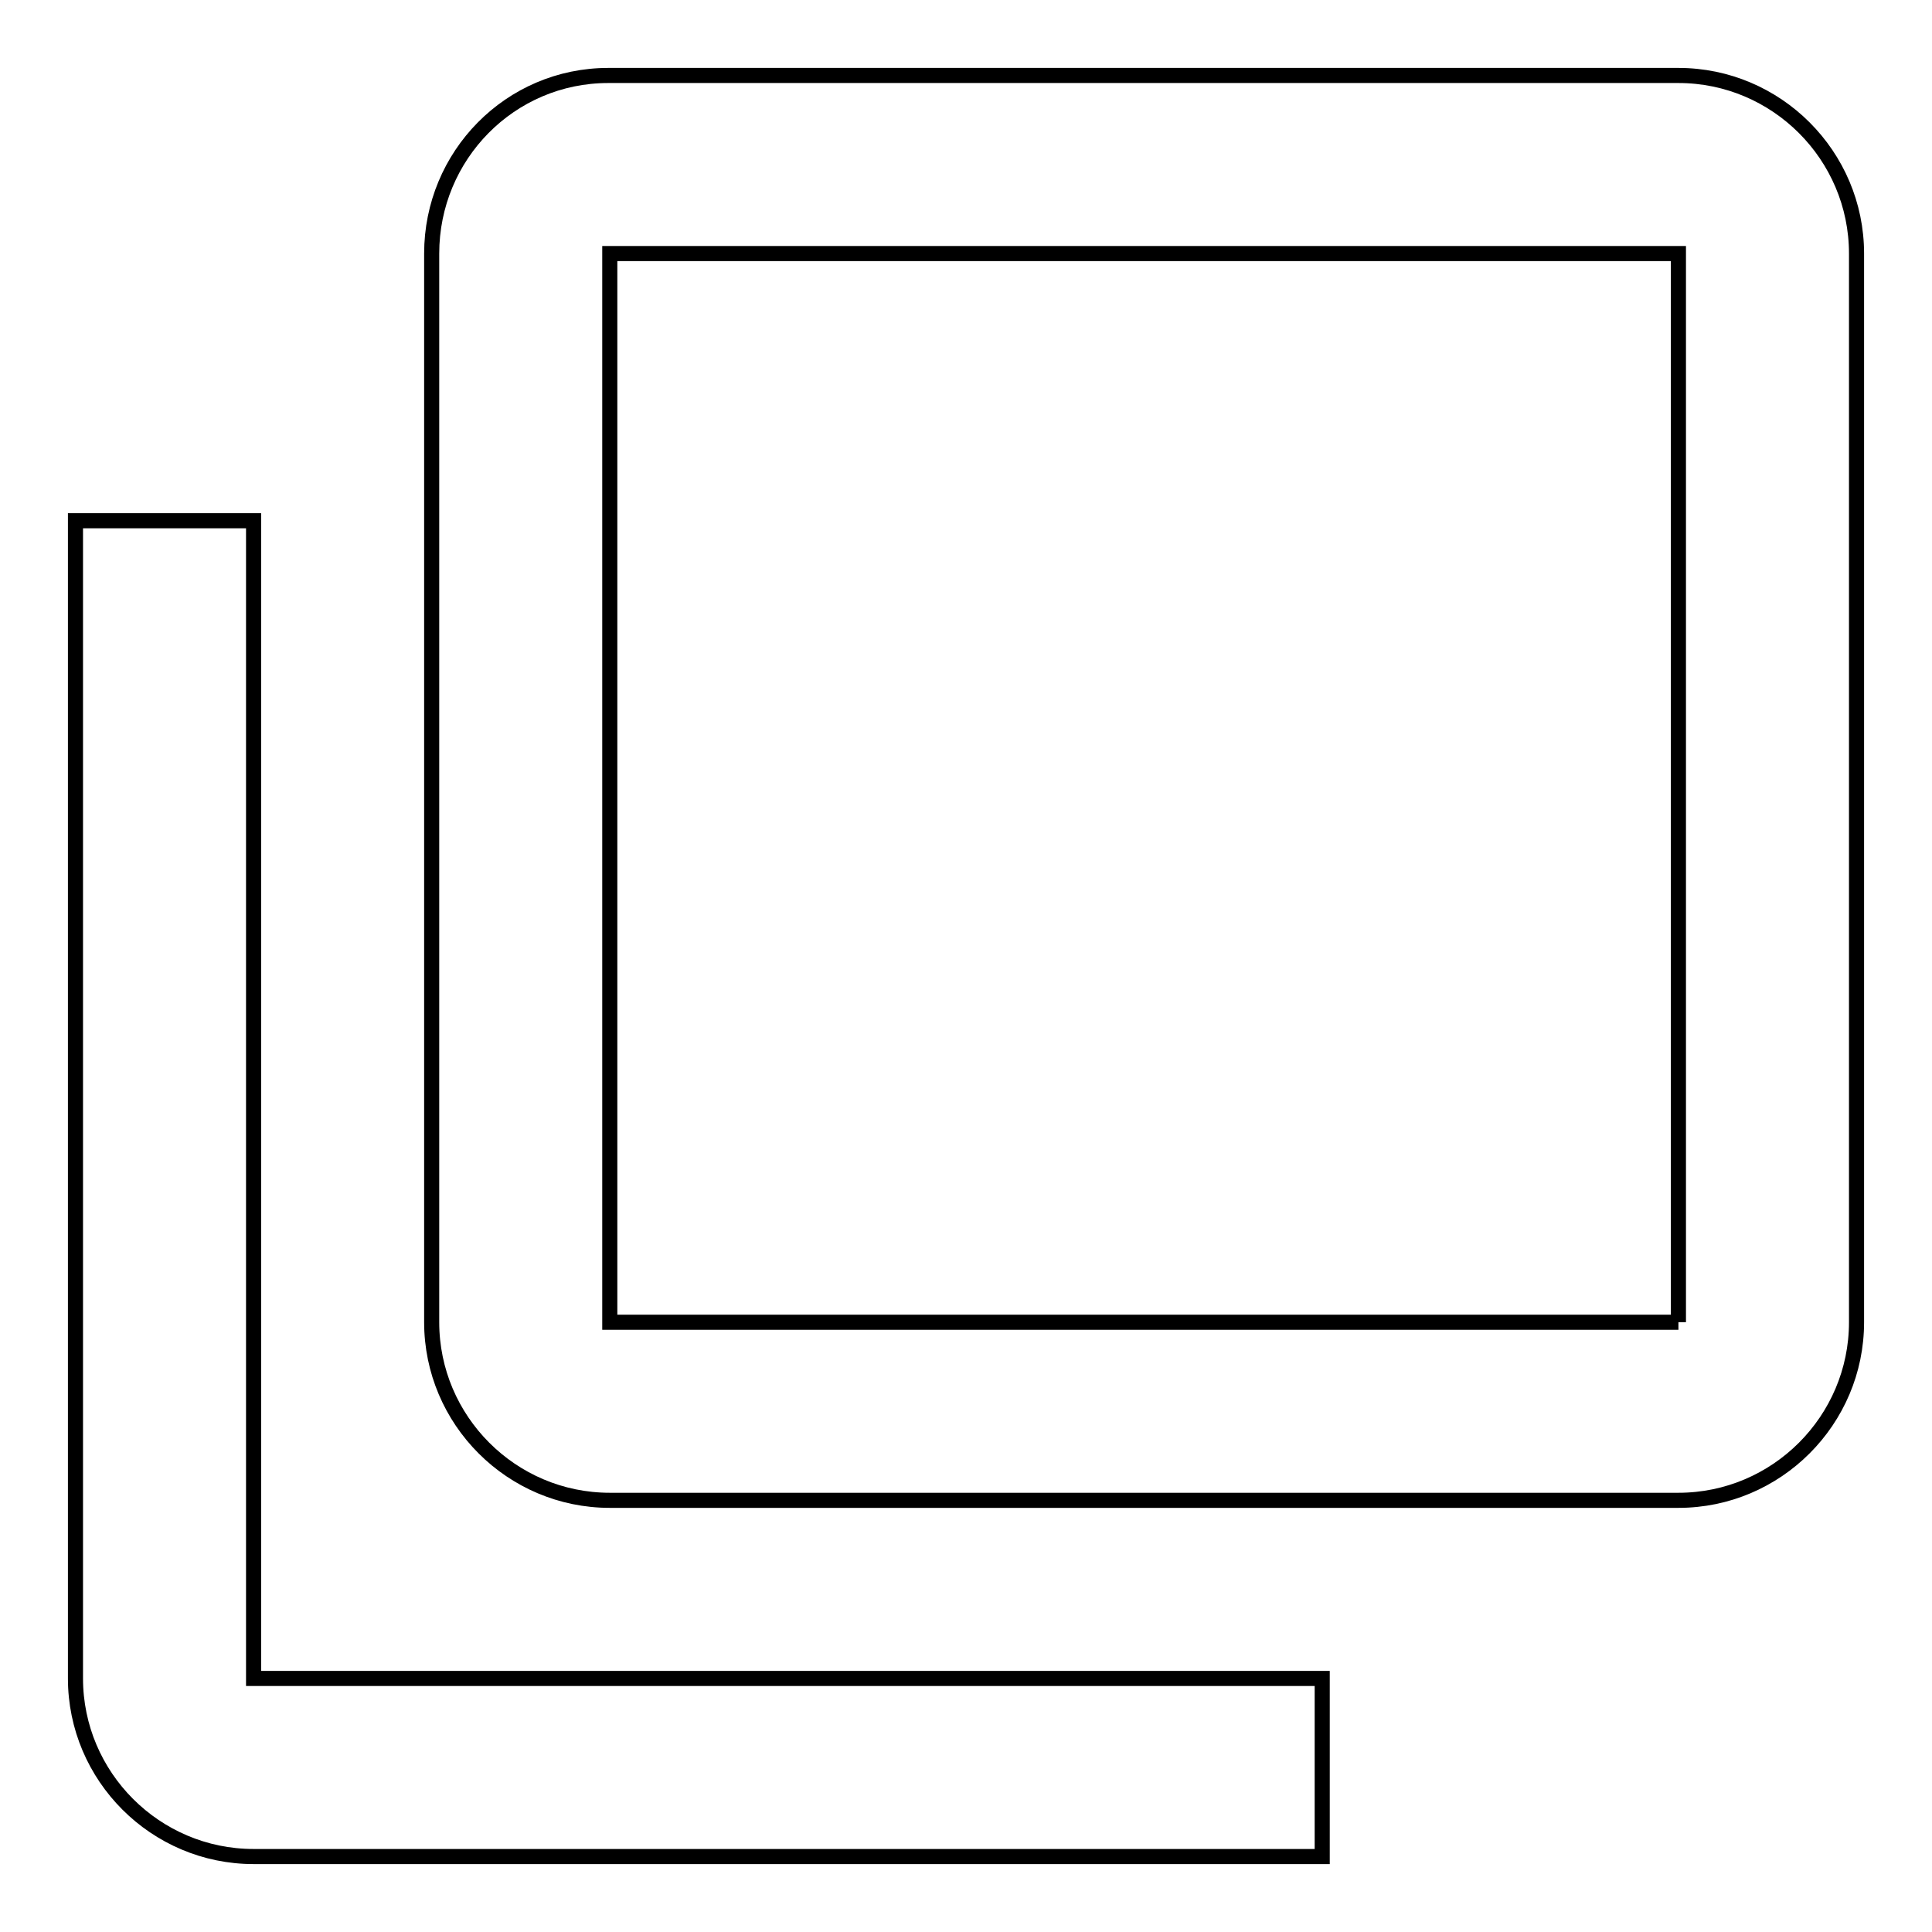 <?xml version="1.0" encoding="utf-8"?>
<!-- Svg Vector Icons : http://www.onlinewebfonts.com/icon -->
<!DOCTYPE svg PUBLIC "-//W3C//DTD SVG 1.1//EN" "http://www.w3.org/Graphics/SVG/1.1/DTD/svg11.dtd">
<svg version="1.1" xmlns="http://www.w3.org/2000/svg" xmlns:xlink="http://www.w3.org/1999/xlink" x="0px" y="0px" viewBox="0 0 256 256" enable-background="new 0 0 256 256" xml:space="preserve">
<g> <path stroke-width="2" fill-opacity="0" stroke="#000000"  d="M222.4,175.2V33.6H80.8v141.6H222.4 M246,175.2c0,13-10.6,23.6-23.6,23.6l0,0H80.8 c-13,0-23.6-10.6-23.6-23.6l0,0V33.6c0-13,10.4-23.6,23.4-23.6c0.1,0,0.1,0,0.2,0h141.6c13,0,23.6,10.6,23.6,23.6c0,0,0,0,0,0 V175.2 M175.2,222.4V246H33.6c-13,0-23.6-10.6-23.6-23.6c0,0,0,0,0,0V69h23.6v153.4H175.2z"/></g>
</svg>